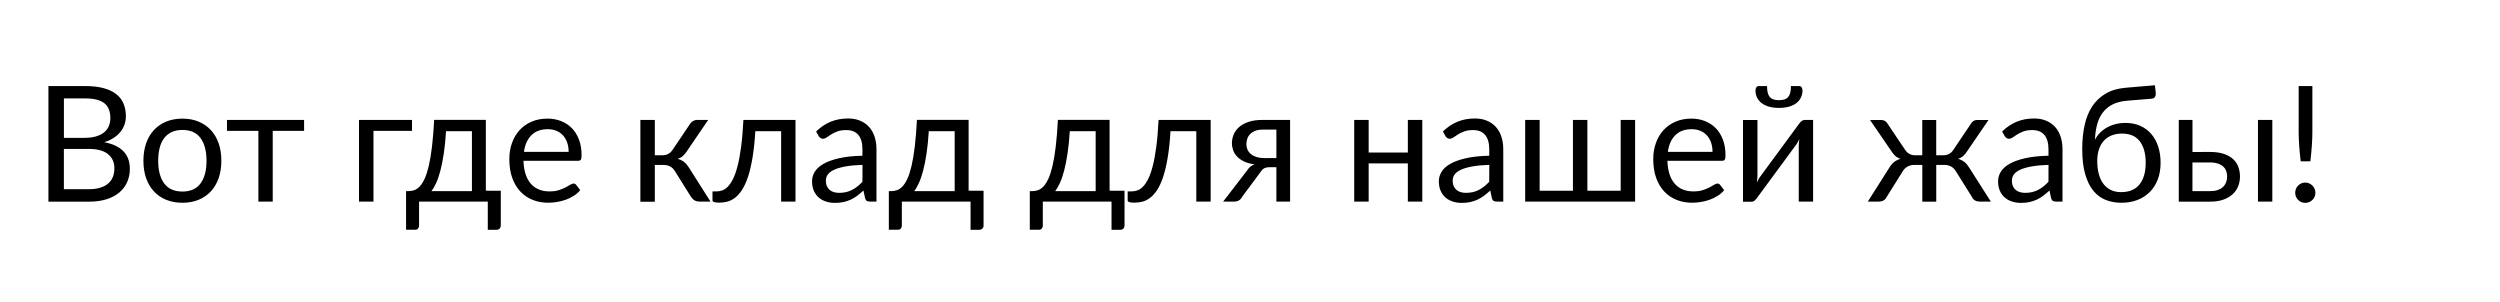 <?xml version="1.0" encoding="UTF-8"?>
<svg xmlns="http://www.w3.org/2000/svg" xmlns:xlink="http://www.w3.org/1999/xlink" width="743.976" height="90" viewBox="0 0 743.976 90" version="1.1">
  <path d="M16.46,3.7 c1.33,0,2.47,0.15,3.43,0.46 c0.96,0.3,1.75,0.73,2.36,1.28 c0.62,0.55,1.07,1.21,1.36,1.97 c0.29,0.76,0.43,1.6,0.43,2.51 c0,1.78,-0.63,3.18,-1.9,4.21 c-1.26,1.03,-3.16,1.55,-5.69,1.55 l-7.44,0 l0,-11.98 Z M9.02,30.72 l0,-11.74 l6.14,0 c1.31,0,2.45,0.14,3.42,0.43 c0.97,0.29,1.77,0.69,2.4,1.2 c0.63,0.51,1.1,1.13,1.4,1.86 c0.3,0.73,0.46,1.52,0.46,2.39 c0,2.03,-0.61,3.52,-1.82,4.45 c-1.22,0.94,-3.1,1.4,-5.66,1.4 Z M15.36,34.39 c2.11,0,3.93,-0.21,5.46,-0.62 c1.53,-0.42,2.78,-1.01,3.77,-1.78 c0.98,-0.77,1.71,-1.71,2.17,-2.82 c0.46,-1.11,0.7,-2.36,0.7,-3.76 c0,-0.85,-0.13,-1.66,-0.4,-2.44 c-0.26,-0.78,-0.66,-1.5,-1.19,-2.17 c-0.53,-0.67,-1.2,-1.28,-2.0,-1.81 c-0.81,-0.54,-1.76,-0.97,-2.84,-1.31 c2.53,-0.48,4.43,-1.38,5.7,-2.7 c1.27,-1.32,1.91,-3.05,1.91,-5.2 c0,-1.46,-0.27,-2.78,-0.8,-3.98 c-0.54,-1.2,-1.32,-2.23,-2.35,-3.1 c-1.03,-0.86,-2.3,-1.53,-3.8,-2.0 c-1.5,-0.47,-3.22,-0.71,-5.14,-0.71 l-12.14,0 l0,34.39 Z M44.3,24.7 c1.78,-0.0,3.38,-0.3,4.8,-0.89 c1.42,-0.59,2.64,-1.43,3.65,-2.52 c1.01,-1.09,1.78,-2.4,2.32,-3.95 c0.54,-1.54,0.8,-3.27,0.8,-5.17 c0,-1.92,-0.27,-3.65,-0.8,-5.18 c-0.54,-1.54,-1.31,-2.85,-2.32,-3.94 c-1.01,-1.09,-2.22,-1.92,-3.65,-2.51 c-1.42,-0.58,-3.02,-0.88,-4.8,-0.88 c-1.79,0,-3.4,0.29,-4.84,0.88 c-1.43,0.58,-2.65,1.42,-3.66,2.51 c-1.01,1.09,-1.78,2.4,-2.32,3.94 c-0.54,1.54,-0.8,3.26,-0.8,5.18 c0,1.9,0.27,3.63,0.8,5.17 c0.54,1.54,1.31,2.86,2.32,3.95 c1.01,1.09,2.23,1.93,3.66,2.52 c1.43,0.59,3.04,0.89,4.84,0.89 Z M44.3,3 c2.4,0,4.19,0.8,5.38,2.41 c1.18,1.61,1.78,3.85,1.78,6.73 c0,2.9,-0.59,5.15,-1.78,6.77 c-1.18,1.62,-2.98,2.42,-5.38,2.42 c-1.22,0,-2.28,-0.21,-3.18,-0.62 c-0.9,-0.42,-1.66,-1.02,-2.26,-1.8 c-0.6,-0.78,-1.05,-1.75,-1.34,-2.89 c-0.3,-1.14,-0.44,-2.44,-0.44,-3.88 c0,-2.88,0.6,-5.12,1.79,-6.73 c1.19,-1.61,3.0,-2.41,5.44,-2.41 Z M80.5,21.05 l-9.34,0 l0,-21.05 l-4.27,0 l0,21.05 l-9.34,0 l0,3.26 l22.94,0 Z M112.61,21.05 l-11.47,0 l0,-21.05 l-4.3,0 l0,24.31 l15.77,0 Z M130.44,3.12 l0,17.83 l-7.7,0 c-0.16,-2.5,-0.38,-4.7,-0.67,-6.62 c-0.29,-1.92,-0.62,-3.6,-1.0,-5.05 c-0.38,-1.45,-0.79,-2.68,-1.25,-3.68 c-0.46,-1.01,-0.93,-1.83,-1.43,-2.47 Z M139.03,3.24 l0,-10.3 c0,-0.42,-0.12,-0.74,-0.35,-0.97 c-0.23,-0.23,-0.53,-0.35,-0.9,-0.35 l-2.62,0 l0,8.38 l-20.45,0 l0,-7.15 c-0.0,-0.3,-0.09,-0.58,-0.28,-0.84 c-0.18,-0.26,-0.48,-0.38,-0.9,-0.38 l-2.69,0 l0,11.5 l0.79,0 c0.56,0,1.12,0.1,1.67,0.29 c0.55,0.19,1.08,0.56,1.6,1.09 c0.51,0.54,1.0,1.29,1.45,2.27 c0.46,0.98,0.87,2.25,1.24,3.82 c0.37,1.57,0.69,3.48,0.96,5.72 c0.27,2.25,0.49,4.92,0.65,8.0 l15.38,0 l0,-21.07 Z M159.22,14.81 c0,0.99,-0.14,1.9,-0.42,2.72 c-0.28,0.82,-0.69,1.54,-1.22,2.14 c-0.54,0.6,-1.19,1.06,-1.96,1.39 c-0.77,0.33,-1.64,0.49,-2.62,0.49 c-2.05,0,-3.67,-0.6,-4.86,-1.79 c-1.19,-1.19,-1.93,-2.84,-2.22,-4.96 Z M162.67,3.41 c-0.53,-0.64,-1.16,-1.2,-1.9,-1.67 c-0.74,-0.47,-1.52,-0.86,-2.36,-1.16 c-0.84,-0.3,-1.71,-0.53,-2.6,-0.68 c-0.9,-0.15,-1.78,-0.23,-2.66,-0.23 c-1.68,0,-3.23,0.28,-4.64,0.85 c-1.42,0.57,-2.64,1.4,-3.67,2.5 c-1.03,1.1,-1.84,2.45,-2.41,4.07 c-0.58,1.62,-0.86,3.47,-0.86,5.57 c0,1.7,0.26,3.28,0.78,4.75 c0.52,1.47,1.27,2.75,2.24,3.83 c0.98,1.08,2.17,1.93,3.58,2.54 c1.41,0.62,2.99,0.92,4.75,0.92 c1.46,-0.0,2.8,-0.24,4.04,-0.73 c1.24,-0.49,2.31,-1.19,3.22,-2.11 c0.9,-0.92,1.61,-2.06,2.12,-3.41 c0.51,-1.35,0.77,-2.89,0.77,-4.62 c0,-0.67,-0.07,-1.12,-0.22,-1.34 c-0.14,-0.22,-0.42,-0.34,-0.82,-0.34 l-16.25,0 c0.05,-1.54,0.26,-2.87,0.64,-4.01 c0.38,-1.14,0.9,-2.08,1.57,-2.84 c0.67,-0.76,1.47,-1.33,2.4,-1.7 c0.93,-0.38,1.97,-0.56,3.12,-0.56 c1.07,0,2.0,0.12,2.77,0.37 c0.78,0.25,1.44,0.52,2.0,0.8 c0.56,0.29,1.03,0.56,1.4,0.8 c0.38,0.25,0.7,0.37,0.97,0.37 c0.35,0,0.62,-0.14,0.82,-0.41 Z M195.34,23.11 c0.22,0.35,0.52,0.64,0.89,0.86 c0.37,0.22,0.76,0.34,1.18,0.34 l3.34,0 l-6.31,-9.26 c-0.38,-0.59,-0.78,-1.08,-1.2,-1.45 c-0.42,-0.38,-0.93,-0.67,-1.54,-0.88 c0.77,-0.21,1.42,-0.53,1.94,-0.97 c0.53,-0.44,1.0,-1.0,1.42,-1.69 l6.38,-10.06 l-2.98,0 c-0.77,0,-1.36,0.13,-1.78,0.38 c-0.42,0.26,-0.78,0.62,-1.08,1.1 l-4.73,7.56 c-0.75,1.25,-1.88,1.87,-3.38,1.87 l-2.62,0 l0,-10.94 l-4.3,0 l0,24.34 l4.3,0 l0,-10.51 l2.3,0 c1.28,0,2.28,0.54,3,1.63 Z M226.73,0 l-4.27,0 l0,20.95 l-7.68,0 c-0.19,-3.09,-0.48,-5.76,-0.86,-8.0 c-0.38,-2.25,-0.84,-4.16,-1.38,-5.74 c-0.54,-1.58,-1.14,-2.86,-1.8,-3.84 c-0.66,-0.98,-1.36,-1.75,-2.09,-2.29 c-0.73,-0.54,-1.48,-0.91,-2.26,-1.1 c-0.78,-0.19,-1.55,-0.29,-2.32,-0.29 c-1.36,0,-2.04,0.22,-2.04,0.65 l0,2.71 l1.25,0 c0.54,0,1.1,0.1,1.66,0.29 c0.56,0.19,1.11,0.56,1.64,1.1 c0.54,0.54,1.05,1.31,1.55,2.29 c0.5,0.98,0.95,2.26,1.36,3.84 c0.41,1.58,0.76,3.49,1.06,5.74 c0.3,2.25,0.52,4.92,0.68,8.0 l15.5,0 Z M246.67,10.94 c-1.97,-0.06,-3.64,-0.22,-5.03,-0.47 c-1.38,-0.25,-2.51,-0.57,-3.38,-0.97 c-0.87,-0.4,-1.5,-0.87,-1.9,-1.42 c-0.39,-0.54,-0.59,-1.15,-0.59,-1.82 c0,-0.64,0.1,-1.19,0.31,-1.66 c0.21,-0.46,0.49,-0.84,0.85,-1.14 c0.36,-0.3,0.78,-0.51,1.27,-0.65 c0.49,-0.14,1.01,-0.2,1.57,-0.2 c0.75,0,1.44,0.08,2.06,0.23 c0.62,0.15,1.21,0.37,1.76,0.66 c0.55,0.29,1.08,0.63,1.58,1.03 c0.5,0.4,1.0,0.86,1.48,1.37 Z M232.87,20.88 c1.34,1.3,2.79,2.26,4.34,2.9 c1.55,0.64,3.27,0.96,5.16,0.96 c1.36,0,2.57,-0.22,3.62,-0.67 c1.06,-0.45,1.94,-1.07,2.66,-1.87 c0.72,-0.8,1.26,-1.77,1.63,-2.9 c0.37,-1.14,0.55,-2.38,0.55,-3.74 l0,-15.55 l-1.9,0 c-0.42,0,-0.74,0.07,-0.96,0.2 c-0.22,0.14,-0.4,0.4,-0.53,0.8 l-0.48,2.3 c-0.64,-0.59,-1.26,-1.12,-1.87,-1.57 c-0.61,-0.46,-1.25,-0.84,-1.92,-1.15 c-0.67,-0.31,-1.39,-0.55,-2.15,-0.72 c-0.76,-0.17,-1.6,-0.25,-2.53,-0.25 c-0.94,0,-1.83,0.13,-2.66,0.4 c-0.83,0.26,-1.56,0.66,-2.17,1.19 c-0.62,0.53,-1.1,1.2,-1.46,2.0 c-0.36,0.81,-0.54,1.76,-0.54,2.87 c0,0.96,0.26,1.88,0.79,2.77 c0.53,0.89,1.38,1.68,2.57,2.36 c1.18,0.69,2.73,1.25,4.63,1.69 c1.9,0.44,4.24,0.69,7.01,0.76 l0,1.9 c0,1.89,-0.41,3.32,-1.22,4.28 c-0.82,0.97,-2.01,1.45,-3.58,1.45 c-1.06,0,-1.94,-0.13,-2.65,-0.4 c-0.71,-0.26,-1.33,-0.56,-1.85,-0.89 c-0.52,-0.33,-0.97,-0.62,-1.34,-0.89 c-0.38,-0.26,-0.75,-0.4,-1.12,-0.4 c-0.29,0,-0.54,0.08,-0.74,0.23 c-0.21,0.15,-0.38,0.34,-0.53,0.56 Z M274.1,3.12 l0,17.83 l-7.7,0 c-0.16,-2.5,-0.38,-4.7,-0.67,-6.62 c-0.29,-1.92,-0.62,-3.6,-1.0,-5.05 c-0.38,-1.45,-0.79,-2.68,-1.25,-3.68 c-0.46,-1.01,-0.93,-1.83,-1.43,-2.47 Z M282.7,3.24 l0,-10.3 c0,-0.42,-0.12,-0.74,-0.35,-0.97 c-0.23,-0.23,-0.53,-0.35,-0.9,-0.35 l-2.62,0 l0,8.38 l-20.45,0 l0,-7.15 c0,-0.3,-0.09,-0.58,-0.28,-0.84 c-0.18,-0.26,-0.48,-0.38,-0.9,-0.38 l-2.69,0 l0,11.5 l0.79,0 c0.56,0,1.12,0.1,1.67,0.29 c0.55,0.19,1.08,0.56,1.6,1.09 c0.51,0.54,1.0,1.29,1.45,2.27 c0.46,0.98,0.87,2.25,1.24,3.82 c0.37,1.57,0.69,3.48,0.96,5.72 c0.27,2.25,0.49,4.92,0.65,8.0 l15.38,0 l0,-21.07 Z M316.06,3.12 l0,17.83 l-7.7,0 c-0.16,-2.5,-0.38,-4.7,-0.67,-6.62 c-0.29,-1.92,-0.62,-3.6,-1.0,-5.05 c-0.38,-1.45,-0.79,-2.68,-1.25,-3.68 c-0.46,-1.01,-0.93,-1.83,-1.43,-2.47 Z M324.65,3.24 l0,-10.3 c0,-0.42,-0.12,-0.74,-0.35,-0.97 c-0.23,-0.23,-0.53,-0.35,-0.9,-0.35 l-2.62,0 l0,8.38 l-20.45,0 l0,-7.15 c0,-0.3,-0.09,-0.58,-0.28,-0.84 c-0.18,-0.26,-0.48,-0.38,-0.9,-0.38 l-2.69,0 l0,11.5 l0.79,0 c0.56,0,1.12,0.1,1.67,0.29 c0.55,0.19,1.08,0.56,1.6,1.09 c0.51,0.54,1.0,1.29,1.45,2.27 c0.46,0.98,0.87,2.25,1.24,3.82 c0.37,1.57,0.69,3.48,0.96,5.72 c0.27,2.25,0.49,4.92,0.65,8.0 l15.38,0 l0,-21.07 Z M350.28,0 l-4.27,0 l0,20.95 l-7.68,0 c-0.19,-3.09,-0.48,-5.76,-0.86,-8.0 c-0.38,-2.25,-0.84,-4.16,-1.38,-5.74 c-0.54,-1.58,-1.14,-2.86,-1.8,-3.84 c-0.66,-0.98,-1.36,-1.75,-2.09,-2.29 c-0.73,-0.54,-1.48,-0.91,-2.26,-1.1 c-0.78,-0.19,-1.55,-0.29,-2.32,-0.29 c-1.36,0,-2.04,0.22,-2.04,0.65 l0,2.71 l1.25,0 c0.54,0,1.1,0.1,1.66,0.29 c0.56,0.19,1.11,0.56,1.64,1.1 c0.54,0.54,1.05,1.31,1.55,2.29 c0.5,0.98,0.95,2.26,1.36,3.84 c0.41,1.58,0.76,3.49,1.06,5.74 c0.3,2.25,0.52,4.92,0.68,8.0 l15.5,0 Z M369.84,12.96 l0,8.47 l-4.08,0 c-0.91,0,-1.68,-0.13,-2.3,-0.4 c-0.62,-0.26,-1.12,-0.6,-1.5,-1.01 c-0.38,-0.41,-0.64,-0.86,-0.8,-1.37 c-0.16,-0.5,-0.24,-1.0,-0.24,-1.5 c0,-1.31,0.48,-2.34,1.44,-3.08 c0.96,-0.74,2.27,-1.12,3.94,-1.12 Z M373.92,24.31 l0,-24.31 l-4.08,0 l0,10.25 l-1.87,0 c-0.45,0,-0.82,-0.04,-1.12,-0.11 c-0.3,-0.07,-0.55,-0.17,-0.77,-0.3 c-0.22,-0.13,-0.4,-0.29,-0.56,-0.49 c-0.16,-0.2,-0.33,-0.43,-0.5,-0.68 l-5.33,-7.18 c-0.27,-0.51,-0.6,-0.89,-1.0,-1.13 c-0.39,-0.24,-0.96,-0.36,-1.72,-0.36 l-2.98,0 l7.06,9.17 c0.58,0.96,1.34,1.6,2.28,1.92 c-1.23,0.16,-2.27,0.45,-3.12,0.86 c-0.85,0.42,-1.54,0.91,-2.08,1.48 c-0.54,0.57,-0.92,1.2,-1.16,1.88 c-0.24,0.69,-0.36,1.38,-0.36,2.09 c0,0.83,0.16,1.66,0.49,2.5 c0.33,0.83,0.85,1.57,1.57,2.22 c0.72,0.65,1.65,1.18,2.8,1.58 c1.14,0.41,2.53,0.61,4.16,0.61 Z M413.26,24.31 l0,-24.31 l-4.3,0 l0,11.38 l-11.66,0 l0,-11.38 l-4.3,0 l0,24.31 l4.3,0 l0,-9.7 l11.66,0 l0,9.7 Z M433.2,10.94 c-1.97,-0.06,-3.64,-0.22,-5.03,-0.47 c-1.38,-0.25,-2.51,-0.57,-3.38,-0.97 c-0.87,-0.4,-1.5,-0.87,-1.9,-1.42 c-0.39,-0.54,-0.59,-1.15,-0.59,-1.82 c0,-0.64,0.1,-1.19,0.31,-1.66 c0.21,-0.46,0.49,-0.84,0.85,-1.14 c0.36,-0.3,0.78,-0.51,1.27,-0.65 c0.49,-0.14,1.01,-0.2,1.57,-0.2 c0.75,0,1.44,0.08,2.06,0.23 c0.62,0.15,1.21,0.37,1.76,0.66 c0.55,0.29,1.08,0.63,1.58,1.03 c0.5,0.4,1.0,0.86,1.48,1.37 Z M419.4,20.88 c1.34,1.3,2.79,2.26,4.34,2.9 c1.55,0.64,3.27,0.96,5.16,0.96 c1.36,0,2.57,-0.22,3.62,-0.67 c1.06,-0.45,1.94,-1.07,2.66,-1.87 c0.72,-0.8,1.26,-1.77,1.63,-2.9 c0.37,-1.14,0.55,-2.38,0.55,-3.74 l0,-15.55 l-1.9,0 c-0.42,0,-0.74,0.07,-0.96,0.2 c-0.22,0.14,-0.4,0.4,-0.53,0.8 l-0.48,2.3 c-0.64,-0.59,-1.26,-1.12,-1.87,-1.57 c-0.61,-0.46,-1.25,-0.84,-1.92,-1.15 c-0.67,-0.31,-1.39,-0.55,-2.15,-0.72 c-0.76,-0.17,-1.6,-0.25,-2.53,-0.25 c-0.94,0,-1.83,0.13,-2.66,0.4 c-0.83,0.26,-1.56,0.66,-2.17,1.19 c-0.62,0.53,-1.1,1.2,-1.46,2.0 c-0.36,0.81,-0.54,1.76,-0.54,2.87 c-0.0,0.96,0.26,1.88,0.79,2.77 c0.53,0.89,1.38,1.68,2.57,2.36 c1.18,0.69,2.73,1.25,4.63,1.69 c1.9,0.44,4.24,0.69,7.01,0.76 l0,1.9 c0.0,1.89,-0.41,3.32,-1.22,4.28 c-0.82,0.97,-2.01,1.45,-3.58,1.45 c-1.06,0,-1.94,-0.13,-2.65,-0.4 c-0.71,-0.26,-1.33,-0.56,-1.85,-0.89 c-0.52,-0.33,-0.97,-0.62,-1.34,-0.89 c-0.38,-0.26,-0.75,-0.4,-1.12,-0.4 c-0.29,0,-0.54,0.08,-0.74,0.23 c-0.21,0.15,-0.38,0.34,-0.53,0.56 Z M476.59,24.31 l0,-24.31 l-32.71,0 l0,24.31 l4.3,0 l0,-21.07 l9.91,0 l0,21.07 l4.3,0 l0,-21.07 l9.91,0 l0,21.07 Z M499.63,14.81 c-0.0,0.99,-0.14,1.9,-0.42,2.72 c-0.28,0.82,-0.69,1.54,-1.22,2.14 c-0.54,0.6,-1.19,1.06,-1.96,1.39 c-0.77,0.33,-1.64,0.49,-2.62,0.49 c-2.05,0,-3.67,-0.6,-4.86,-1.79 c-1.19,-1.19,-1.93,-2.84,-2.22,-4.96 Z M503.09,3.41 c-0.53,-0.64,-1.16,-1.2,-1.9,-1.67 c-0.74,-0.47,-1.52,-0.86,-2.36,-1.16 c-0.84,-0.3,-1.71,-0.53,-2.6,-0.68 c-0.9,-0.15,-1.78,-0.23,-2.66,-0.23 c-1.68,0,-3.23,0.28,-4.64,0.85 c-1.42,0.57,-2.64,1.4,-3.67,2.5 c-1.03,1.1,-1.84,2.45,-2.41,4.07 c-0.58,1.62,-0.86,3.47,-0.86,5.57 c-0.0,1.7,0.26,3.28,0.78,4.75 c0.52,1.47,1.27,2.75,2.24,3.83 c0.98,1.08,2.17,1.93,3.58,2.54 c1.41,0.62,2.99,0.92,4.75,0.92 c1.46,-0.0,2.8,-0.24,4.04,-0.73 c1.24,-0.49,2.31,-1.19,3.22,-2.11 c0.9,-0.92,1.61,-2.06,2.12,-3.41 c0.51,-1.35,0.77,-2.89,0.77,-4.62 c0,-0.67,-0.07,-1.12,-0.22,-1.34 c-0.14,-0.22,-0.42,-0.34,-0.82,-0.34 l-16.25,0 c0.05,-1.54,0.26,-2.87,0.64,-4.01 c0.38,-1.14,0.9,-2.08,1.57,-2.84 c0.67,-0.76,1.47,-1.33,2.4,-1.7 c0.93,-0.38,1.97,-0.56,3.12,-0.56 c1.07,0,2.0,0.12,2.77,0.37 c0.78,0.25,1.44,0.52,2.0,0.8 c0.56,0.29,1.03,0.56,1.4,0.8 c0.38,0.25,0.7,0.37,0.97,0.37 c0.35,0,0.62,-0.14,0.82,-0.41 Z M529.56,24.31 l0,-24.31 l-4.27,0 l0,16.51 c0,0.32,0.02,0.66,0.05,1.03 c0.03,0.37,0.07,0.74,0.12,1.1 c-0.14,-0.32,-0.29,-0.62,-0.43,-0.89 c-0.14,-0.27,-0.3,-0.52,-0.46,-0.74 l-11.74,-15.96 c-0.18,-0.26,-0.4,-0.5,-0.66,-0.73 c-0.26,-0.23,-0.56,-0.35,-0.88,-0.35 l-2.59,0 l0,24.31 l4.3,0 l0,-16.51 c0,-0.3,-0.02,-0.64,-0.05,-1.0 c-0.03,-0.36,-0.07,-0.72,-0.12,-1.09 c0.14,0.3,0.29,0.59,0.43,0.85 c0.14,0.26,0.29,0.51,0.43,0.73 l11.74,15.96 c0.18,0.26,0.4,0.5,0.67,0.73 c0.27,0.23,0.57,0.35,0.89,0.35 Z M519.41,30.19 c0.66,0,1.21,0.08,1.66,0.23 c0.45,0.15,0.81,0.4,1.09,0.73 c0.28,0.34,0.48,0.77,0.61,1.3 c0.13,0.53,0.19,1.18,0.19,1.94 l2.5,0 c0.3,0,0.54,-0.14,0.7,-0.41 c0.16,-0.27,0.24,-0.57,0.24,-0.89 c0,-0.8,-0.16,-1.52,-0.48,-2.16 c-0.32,-0.64,-0.78,-1.19,-1.38,-1.64 c-0.6,-0.46,-1.33,-0.8,-2.2,-1.04 c-0.86,-0.24,-1.84,-0.36,-2.93,-0.36 c-1.09,0.0,-2.06,0.12,-2.93,0.36 c-0.86,0.24,-1.6,0.59,-2.2,1.04 c-0.6,0.46,-1.06,1.0,-1.38,1.64 c-0.32,0.64,-0.48,1.36,-0.48,2.16 c0,0.32,0.08,0.62,0.24,0.89 c0.16,0.27,0.39,0.41,0.7,0.41 l2.5,0 c0,-0.77,0.06,-1.42,0.19,-1.94 c0.13,-0.53,0.33,-0.96,0.61,-1.3 c0.28,-0.34,0.64,-0.58,1.09,-0.73 c0.45,-0.15,1.0,-0.23,1.66,-0.23 Z M582.46,0 l-2.98,0 c-0.77,0,-1.36,0.12,-1.76,0.36 c-0.41,0.24,-0.72,0.62,-0.95,1.13 l-4.73,7.56 c-0.78,1.25,-1.91,1.87,-3.38,1.87 l-2.45,0 l0,-10.94 l-4.15,0 l0,10.94 l-2.42,0 c-0.72,0,-1.37,-0.16,-1.96,-0.48 c-0.58,-0.32,-1.06,-0.78,-1.43,-1.39 l-4.73,-7.56 c-0.24,-0.51,-0.56,-0.89,-0.97,-1.13 c-0.41,-0.24,-1.0,-0.36,-1.76,-0.36 l-2.95,0 l6.38,10.06 c0.42,0.7,0.89,1.27,1.42,1.7 c0.53,0.43,1.18,0.76,1.94,0.98 c-0.61,0.19,-1.12,0.48,-1.55,0.85 c-0.42,0.38,-0.82,0.86,-1.19,1.45 l-6.34,9.26 l3.36,0 c0.42,0,0.79,-0.11,1.13,-0.32 c0.34,-0.22,0.6,-0.51,0.79,-0.88 l5.16,-7.68 c0.35,-0.53,0.78,-0.93,1.27,-1.21 c0.5,-0.28,1.08,-0.42,1.75,-0.42 l2.09,0 l0,10.51 l4.15,0 l0,-10.51 l2.04,0 c1.36,0,2.38,0.54,3.07,1.63 l5.16,7.68 c0.19,0.37,0.46,0.66,0.8,0.88 c0.34,0.22,0.72,0.32,1.14,0.32 l3.36,0 l-6.34,-9.26 c-0.37,-0.59,-0.76,-1.08,-1.19,-1.45 c-0.42,-0.38,-0.94,-0.66,-1.55,-0.85 c0.77,-0.22,1.42,-0.55,1.94,-0.98 c0.53,-0.43,1.0,-1.0,1.42,-1.7 Z M599.62,10.94 c-1.97,-0.06,-3.64,-0.22,-5.03,-0.47 c-1.38,-0.25,-2.51,-0.57,-3.38,-0.97 c-0.87,-0.4,-1.5,-0.87,-1.9,-1.42 c-0.39,-0.54,-0.59,-1.15,-0.59,-1.82 c0,-0.64,0.1,-1.19,0.31,-1.66 c0.21,-0.46,0.49,-0.84,0.85,-1.14 c0.36,-0.3,0.78,-0.51,1.27,-0.65 c0.49,-0.14,1.01,-0.2,1.57,-0.2 c0.75,0,1.44,0.08,2.06,0.23 c0.62,0.15,1.21,0.37,1.76,0.66 c0.55,0.29,1.08,0.63,1.58,1.03 c0.5,0.4,1.0,0.86,1.48,1.37 Z M585.82,20.88 c1.34,1.3,2.79,2.26,4.34,2.9 c1.55,0.64,3.27,0.96,5.16,0.96 c1.36,0,2.57,-0.22,3.62,-0.67 c1.06,-0.45,1.94,-1.07,2.66,-1.87 c0.72,-0.8,1.26,-1.77,1.63,-2.9 c0.37,-1.14,0.55,-2.38,0.55,-3.74 l0,-15.55 l-1.9,0 c-0.42,0,-0.74,0.07,-0.96,0.2 c-0.22,0.14,-0.4,0.4,-0.53,0.8 l-0.48,2.3 c-0.64,-0.59,-1.26,-1.12,-1.87,-1.57 c-0.61,-0.46,-1.25,-0.84,-1.92,-1.15 c-0.67,-0.31,-1.39,-0.55,-2.15,-0.72 c-0.76,-0.17,-1.6,-0.25,-2.53,-0.25 c-0.94,0,-1.83,0.13,-2.66,0.4 c-0.83,0.26,-1.56,0.66,-2.17,1.19 c-0.62,0.53,-1.1,1.2,-1.46,2.0 c-0.36,0.81,-0.54,1.76,-0.54,2.87 c0,0.96,0.26,1.88,0.79,2.77 c0.53,0.89,1.38,1.68,2.57,2.36 c1.18,0.69,2.73,1.25,4.63,1.69 c1.9,0.44,4.24,0.69,7.01,0.76 l0,1.9 c0,1.89,-0.41,3.32,-1.22,4.28 c-0.82,0.97,-2.01,1.45,-3.58,1.45 c-1.06,0,-1.94,-0.13,-2.65,-0.4 c-0.71,-0.26,-1.33,-0.56,-1.85,-0.89 c-0.52,-0.33,-0.97,-0.62,-1.34,-0.89 c-0.38,-0.26,-0.75,-0.4,-1.12,-0.4 c-0.29,0,-0.54,0.08,-0.74,0.23 c-0.21,0.15,-0.38,0.34,-0.53,0.56 Z M621.26,2.83 c2.4,0,4.21,0.76,5.44,2.29 c1.22,1.53,1.84,3.67,1.84,6.42 c0,2.74,-0.59,4.87,-1.76,6.41 c-1.18,1.54,-2.94,2.3,-5.29,2.3 c-1.14,0,-2.16,-0.18,-3.07,-0.54 c-0.91,-0.36,-1.68,-0.88,-2.32,-1.57 c-0.63,-0.69,-1.12,-1.54,-1.46,-2.54 c-0.34,-1.01,-0.52,-2.16,-0.52,-3.46 c0,-1.46,0.15,-2.76,0.46,-3.91 c0.3,-1.15,0.76,-2.13,1.36,-2.93 c0.6,-0.8,1.34,-1.41,2.23,-1.84 c0.89,-0.42,1.92,-0.64,3.11,-0.64 Z M622.92,30.02 c-1.63,-0.14,-3.03,-0.5,-4.19,-1.08 c-1.16,-0.58,-2.12,-1.36,-2.89,-2.34 c-0.77,-0.98,-1.34,-2.16,-1.73,-3.54 c-0.38,-1.38,-0.61,-2.93,-0.67,-4.66 c0.38,0.77,0.88,1.46,1.49,2.08 c0.61,0.62,1.3,1.14,2.09,1.58 c0.78,0.44,1.64,0.78,2.56,1.01 c0.92,0.23,1.9,0.35,2.94,0.35 c1.62,0,3.07,-0.28,4.36,-0.85 c1.29,-0.57,2.38,-1.37,3.29,-2.41 c0.9,-1.04,1.6,-2.29,2.08,-3.76 c0.48,-1.46,0.72,-3.08,0.72,-4.86 c0,-1.81,-0.28,-3.44,-0.83,-4.91 c-0.55,-1.46,-1.34,-2.71,-2.36,-3.74 c-1.02,-1.03,-2.25,-1.83,-3.68,-2.39 c-1.43,-0.56,-3.04,-0.84,-4.81,-0.84 c-1.63,0,-3.16,0.27,-4.58,0.82 c-1.42,0.54,-2.66,1.44,-3.7,2.69 c-1.04,1.25,-1.86,2.89,-2.46,4.93 c-0.6,2.04,-0.9,4.56,-0.9,7.55 c0,2.56,0.23,4.91,0.7,7.06 c0.46,2.14,1.21,4.01,2.24,5.59 c1.03,1.58,2.37,2.86,4.01,3.83 c1.64,0.97,3.64,1.56,5.99,1.76 l8.69,0.74 l0.24,-2.21 c0.05,-0.5,-0.02,-0.91,-0.22,-1.25 c-0.19,-0.34,-0.54,-0.52,-1.03,-0.55 Z M647.71,3.12 c0.86,0,1.61,0.11,2.24,0.32 c0.63,0.22,1.16,0.52,1.57,0.91 c0.42,0.39,0.73,0.85,0.94,1.38 c0.21,0.53,0.31,1.1,0.31,1.73 c0,0.58,-0.09,1.12,-0.26,1.62 c-0.18,0.5,-0.47,0.95,-0.88,1.33 c-0.41,0.38,-0.94,0.69,-1.6,0.91 c-0.66,0.22,-1.46,0.34,-2.4,0.34 l-5.18,0 l0,-8.54 Z M647.64,14.78 c1.68,0,3.09,-0.2,4.24,-0.6 c1.14,-0.4,2.06,-0.94,2.76,-1.61 c0.7,-0.67,1.2,-1.45,1.5,-2.33 c0.3,-0.88,0.46,-1.79,0.46,-2.74 c0,-1.09,-0.19,-2.09,-0.58,-3.01 c-0.38,-0.92,-0.95,-1.71,-1.7,-2.38 c-0.75,-0.66,-1.68,-1.18,-2.78,-1.56 c-1.1,-0.38,-2.38,-0.56,-3.82,-0.56 l-9.34,0 l0,24.31 l4.08,0 l0,-9.53 Z M666.22,24.31 l0,-24.31 l-4.27,0 l0,24.31 Z M678.14,34.39 l0,-13.73 c0,-0.72,-0.02,-1.42,-0.05,-2.11 c-0.03,-0.69,-0.07,-1.38,-0.12,-2.08 c-0.05,-0.7,-0.11,-1.41,-0.18,-2.14 c-0.07,-0.73,-0.16,-1.51,-0.25,-2.34 l-2.88,0 c-0.1,0.83,-0.18,1.61,-0.25,2.34 c-0.07,0.73,-0.13,1.44,-0.18,2.14 c-0.05,0.7,-0.09,1.39,-0.12,2.08 c-0.03,0.69,-0.05,1.39,-0.05,2.11 l0,13.73 Z M673.03,2.64 c0,0.42,0.08,0.81,0.23,1.18 c0.15,0.37,0.36,0.69,0.64,0.96 c0.27,0.27,0.59,0.49,0.95,0.65 c0.36,0.16,0.76,0.24,1.19,0.24 c0.42,0,0.8,-0.08,1.16,-0.24 c0.36,-0.16,0.68,-0.38,0.95,-0.65 c0.27,-0.27,0.49,-0.59,0.65,-0.96 c0.16,-0.37,0.24,-0.76,0.24,-1.18 c0,-0.43,-0.08,-0.83,-0.24,-1.19 c-0.16,-0.36,-0.38,-0.68,-0.65,-0.95 c-0.27,-0.27,-0.59,-0.48,-0.95,-0.64 c-0.36,-0.15,-0.75,-0.23,-1.16,-0.23 c-0.43,0,-0.83,0.08,-1.19,0.23 c-0.36,0.15,-0.68,0.36,-0.95,0.64 c-0.27,0.27,-0.48,0.59,-0.64,0.95 c-0.15,0.36,-0.23,0.76,-0.23,1.19 Z M673.03,2.64" fill="rgb(0,0,0)" transform="matrix(1,0,0,-1,10,60)"></path>
</svg>
